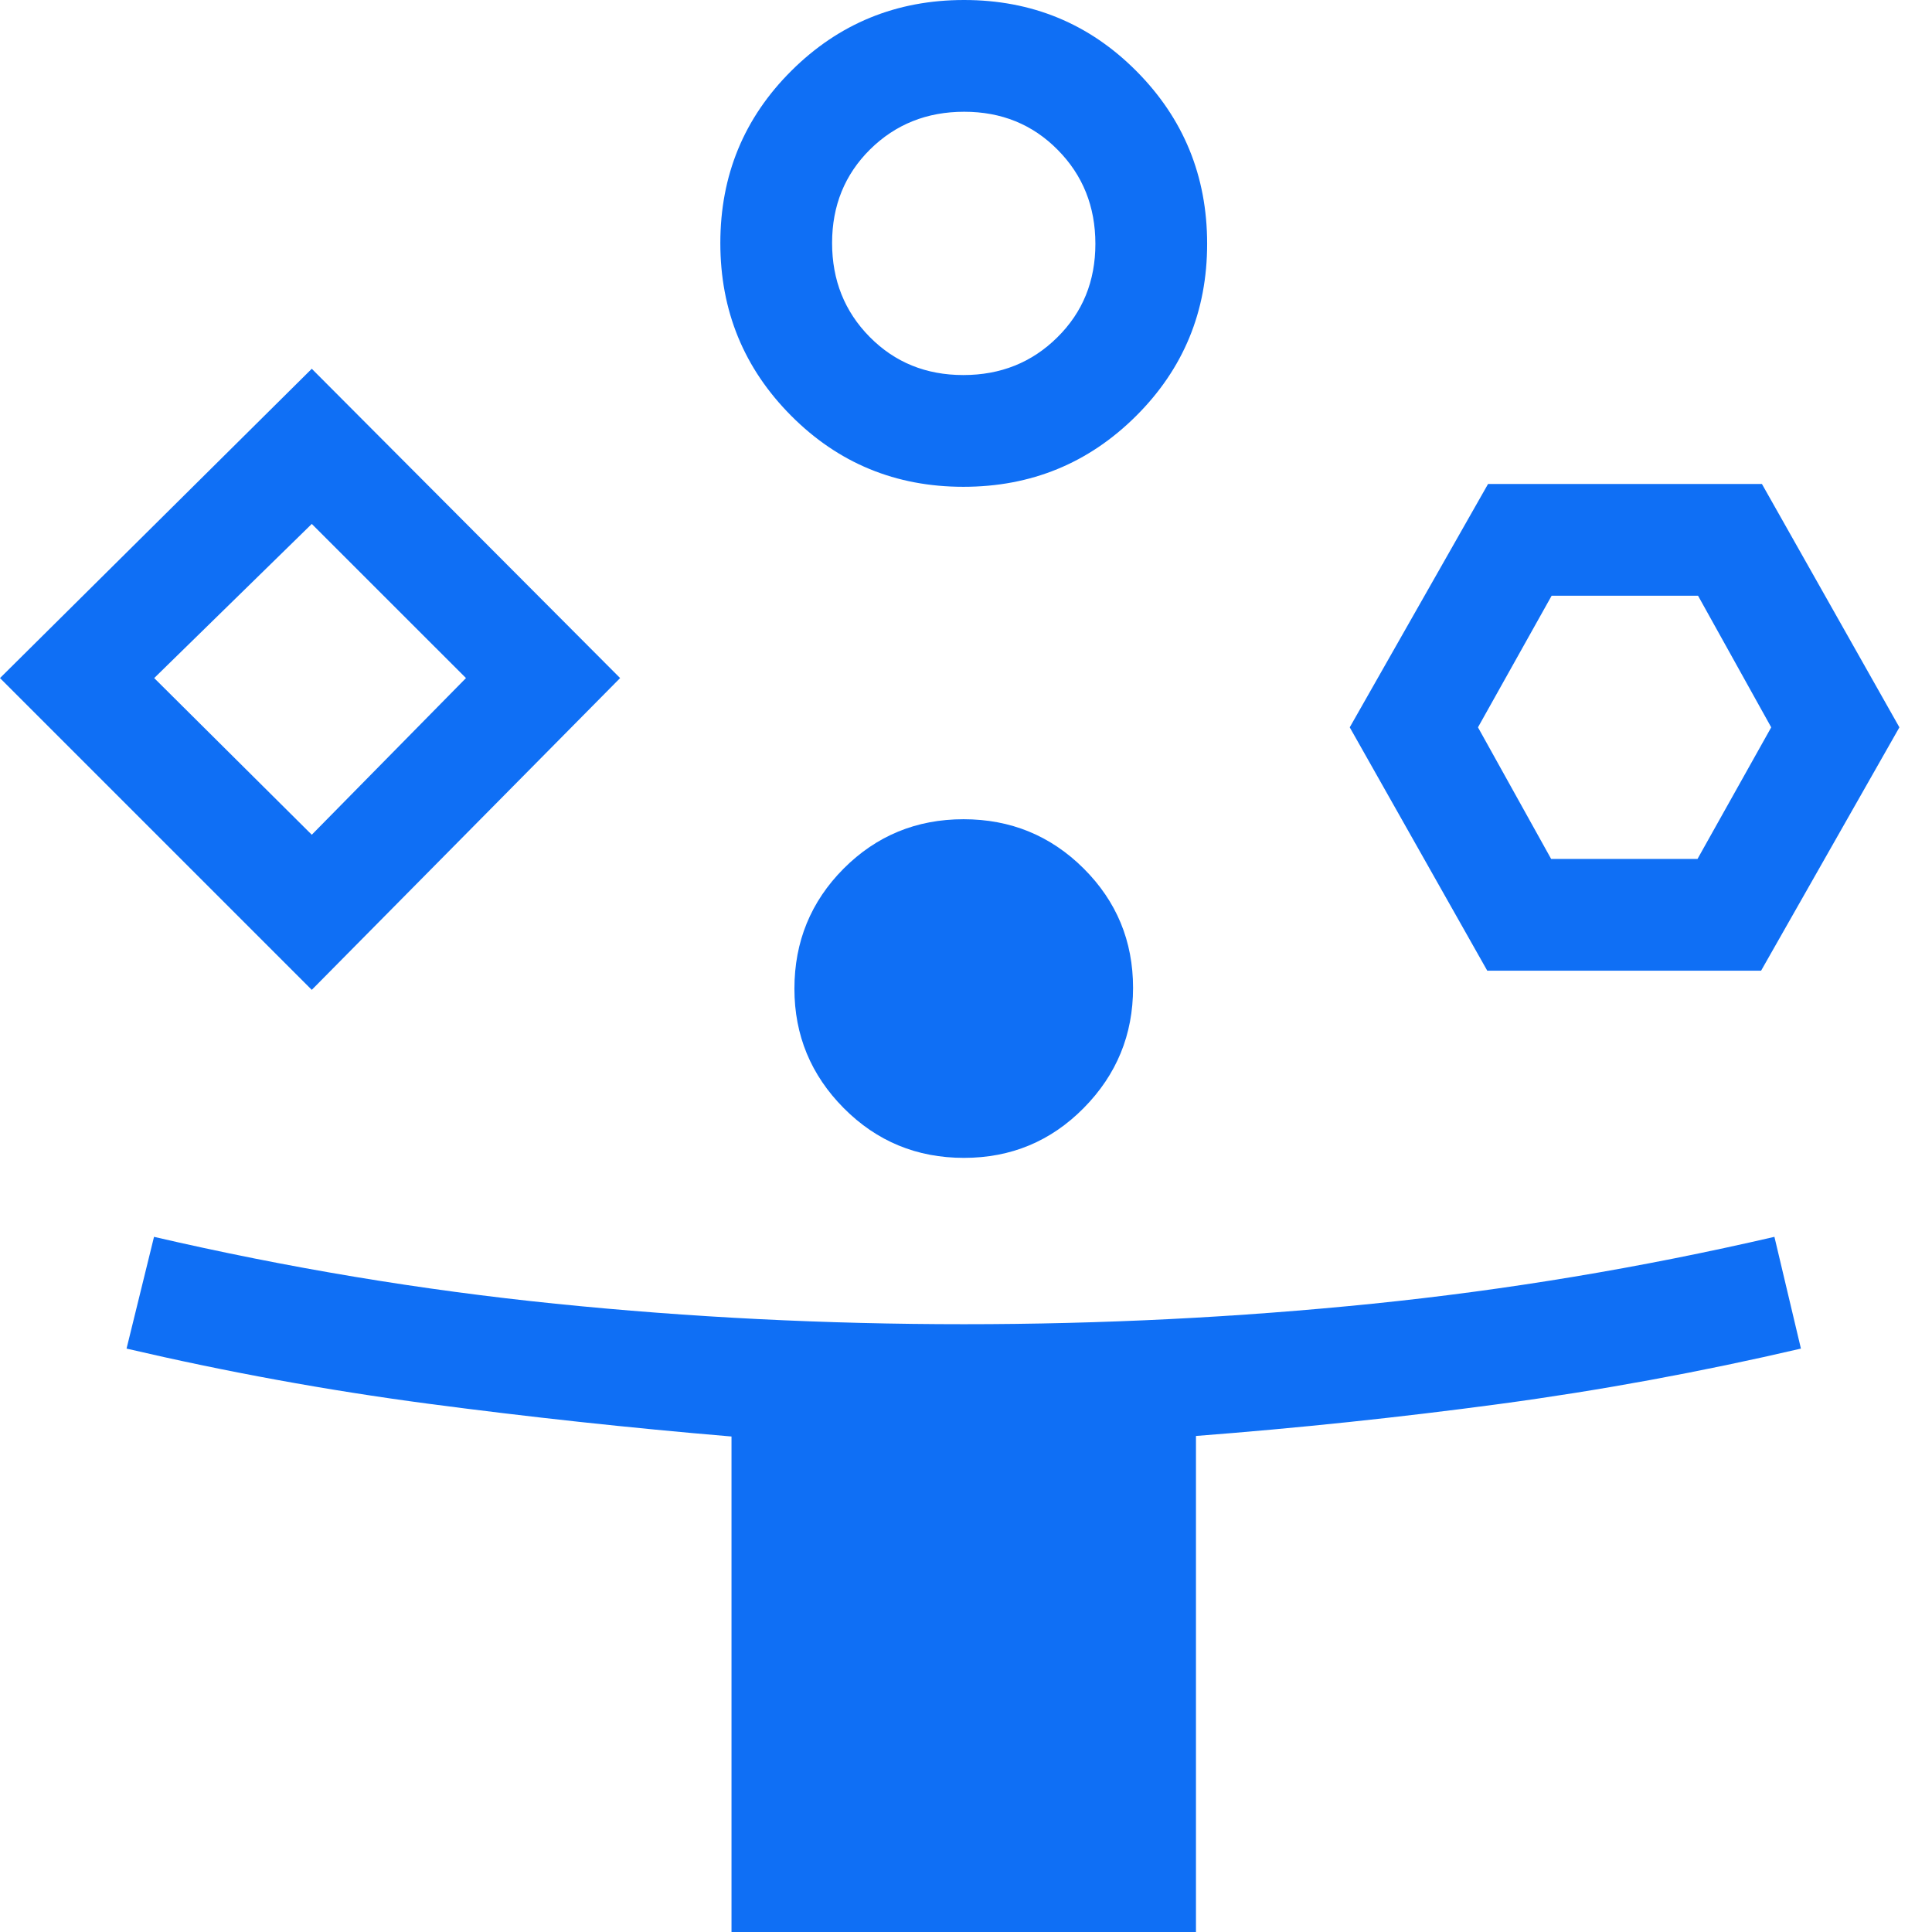 <svg width="32" height="32" viewBox="0 0 32 32" fill="none" xmlns="http://www.w3.org/2000/svg">
<path d="M5.164 16.395L0 11.231L5.164 6.108L10.271 11.231L5.164 16.395ZM12.116 32V23.793C10.428 23.651 8.751 23.469 7.085 23.249C5.42 23.028 3.756 22.724 2.096 22.337L2.551 20.486C4.765 20.999 6.982 21.368 9.204 21.594C11.425 21.82 13.679 21.933 15.966 21.933C18.253 21.933 20.508 21.82 22.731 21.594C24.953 21.368 27.173 20.999 29.39 20.486L29.829 22.337C28.168 22.724 26.505 23.03 24.84 23.254C23.174 23.478 21.497 23.654 19.809 23.784V32H12.116ZM5.164 13.826L7.718 11.231L5.164 8.678L2.554 11.231L5.164 13.826ZM15.957 8.063C14.835 8.063 13.884 7.67 13.103 6.885C12.322 6.1 11.931 5.147 11.931 4.026C11.931 2.904 12.323 1.953 13.108 1.172C13.893 0.391 14.847 0 15.968 0C17.09 0 18.041 0.392 18.822 1.177C19.603 1.962 19.994 2.916 19.994 4.037C19.994 5.159 19.601 6.11 18.816 6.891C18.031 7.672 17.078 8.063 15.957 8.063ZM15.966 19.178C15.185 19.178 14.522 18.904 13.976 18.355C13.431 17.806 13.158 17.147 13.158 16.377C13.158 15.596 13.43 14.933 13.973 14.387C14.517 13.842 15.179 13.569 15.959 13.569C16.739 13.569 17.402 13.841 17.948 14.384C18.494 14.928 18.767 15.587 18.767 16.362C18.767 17.137 18.495 17.8 17.951 18.351C17.408 18.902 16.746 19.178 15.966 19.178ZM15.955 6.212C16.573 6.212 17.092 6.004 17.512 5.588C17.933 5.173 18.143 4.656 18.143 4.039C18.143 3.421 17.935 2.902 17.519 2.482C17.104 2.061 16.587 1.851 15.97 1.851C15.352 1.851 14.833 2.059 14.412 2.474C13.992 2.89 13.782 3.407 13.782 4.024C13.782 4.642 13.99 5.161 14.405 5.581C14.821 6.002 15.338 6.212 15.955 6.212ZM24.634 16.078L22.356 12.047L24.647 8.016H29.183L31.46 12.047L29.169 16.078H24.634ZM25.692 14.227H28.116L29.337 12.047L28.125 9.867H25.7L24.48 12.047L25.692 14.227Z" fill="#0F6FF5"/>
</svg>
